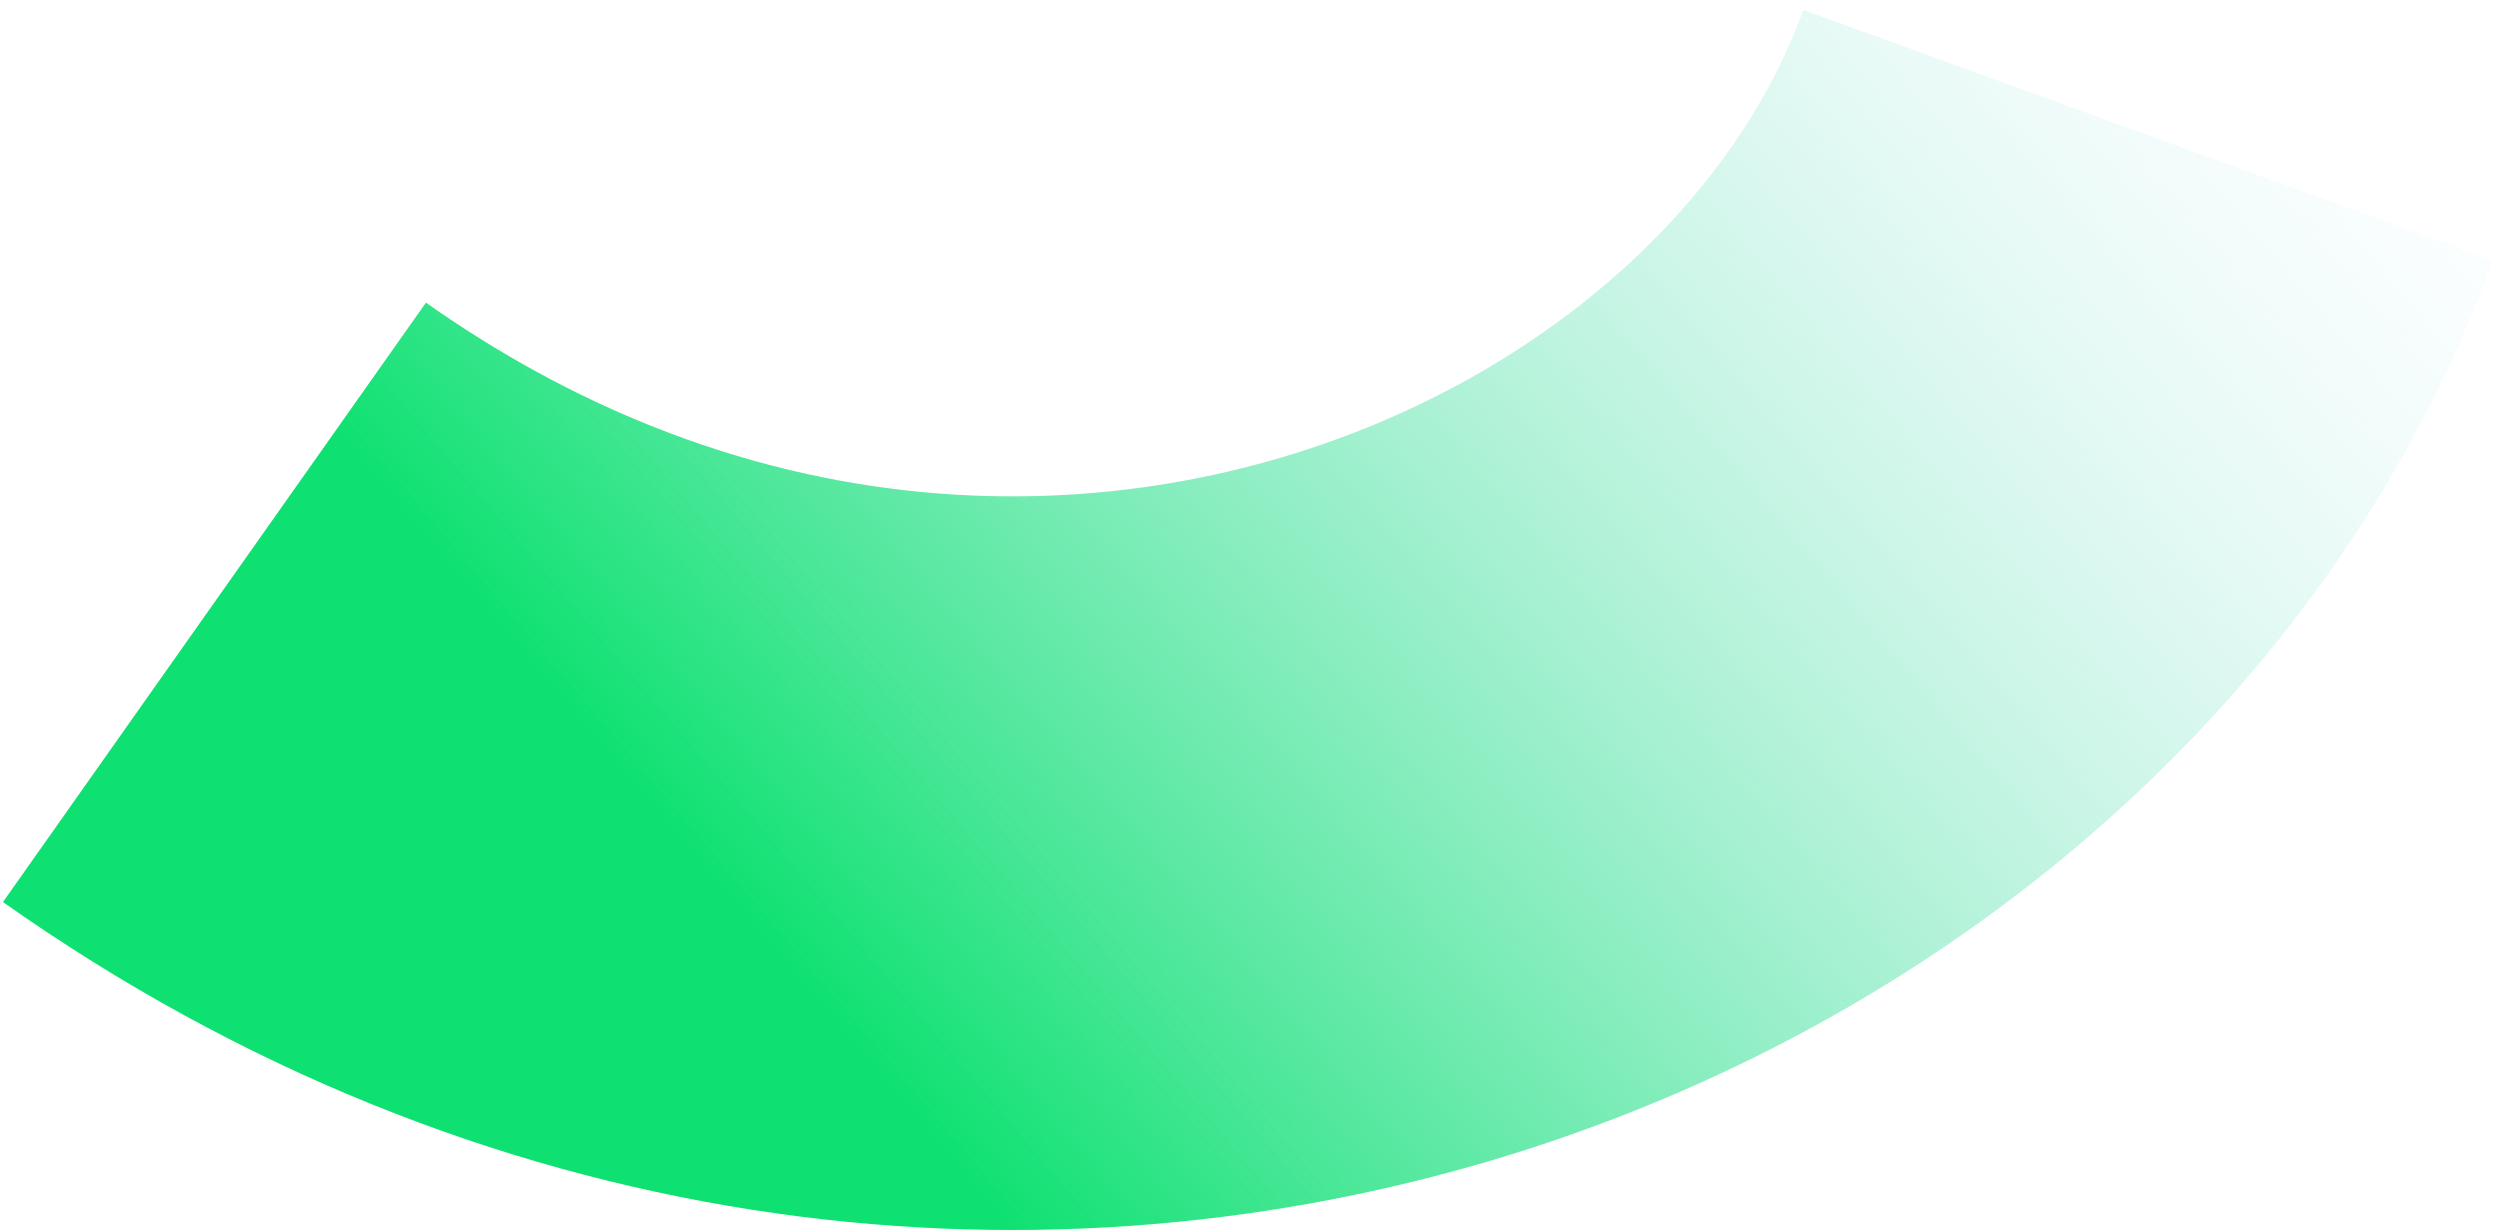 <svg xmlns="http://www.w3.org/2000/svg" width="443" height="218" viewBox="0 0 443 218" fill="none">
  <path d="M380.644 23.952C339.831 136.341 174.157 202.822 38 106.734" stroke="url(#paint0_linear_9666_74649)" stroke-width="130"/>
  <defs>
    <linearGradient id="paint0_linear_9666_74649" x1="120.161" y1="148.581" x2="373.171" y2="-65.364" gradientUnits="userSpaceOnUse">
      <stop stop-color="#0EE171"/>
      <stop offset="1" stop-color="#CDECFD" stop-opacity="0"/>
    </linearGradient>
  </defs>
</svg>
